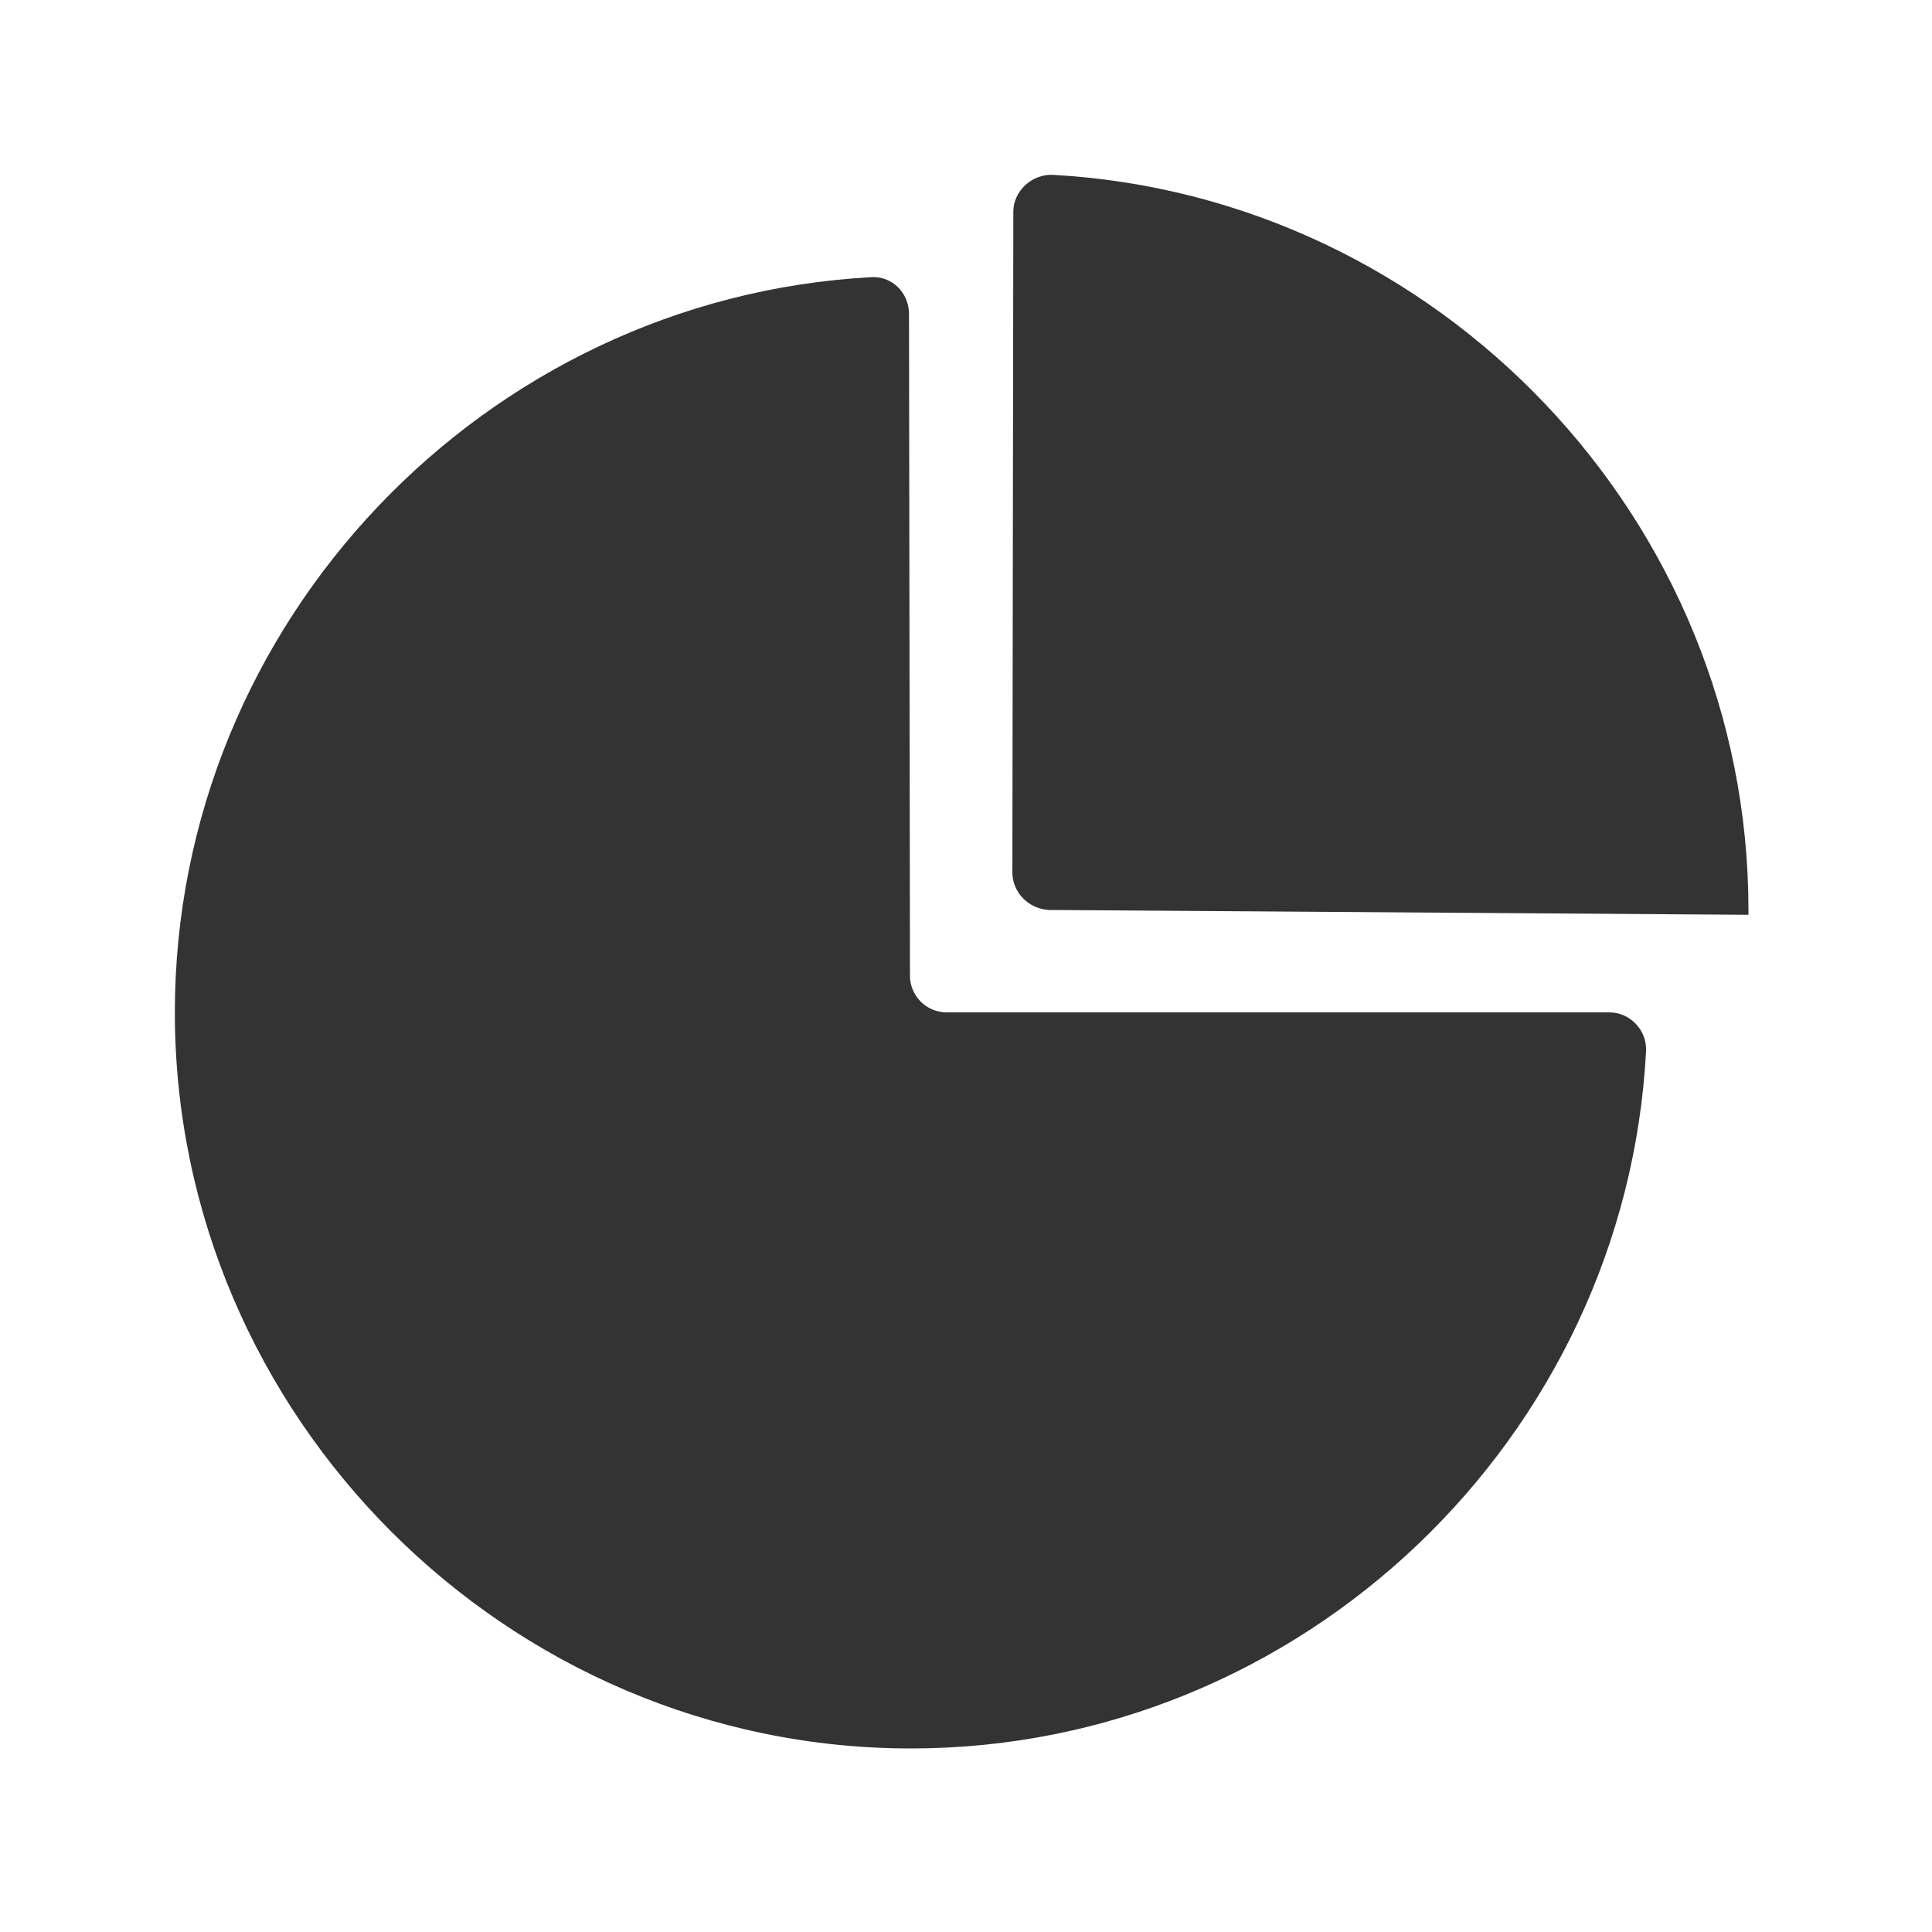 <svg width="36" height="36" viewBox="0 0 36 36" fill="none" xmlns="http://www.w3.org/2000/svg">
<g id="Vector">
<path id="Vector_2" d="M16.938 5.85C16.938 5.454 16.614 5.13 16.218 5.166C9.036 5.562 3.258 11.592 3.258 18.864C3.258 26.388 9.45 32.58 16.974 32.58C24.264 32.58 30.294 26.784 30.672 19.584C30.69 19.188 30.366 18.864 29.988 18.864H17.64C17.262 18.864 16.956 18.558 16.956 18.18L16.938 5.85ZM18.882 3.942L18.864 16.254C18.864 16.632 19.17 16.938 19.548 16.956L32.58 17.046V16.956C32.58 9.684 26.802 3.654 19.62 3.258C19.224 3.24 18.882 3.564 18.882 3.942Z" fill="#333333"/>
</g>
</svg>
